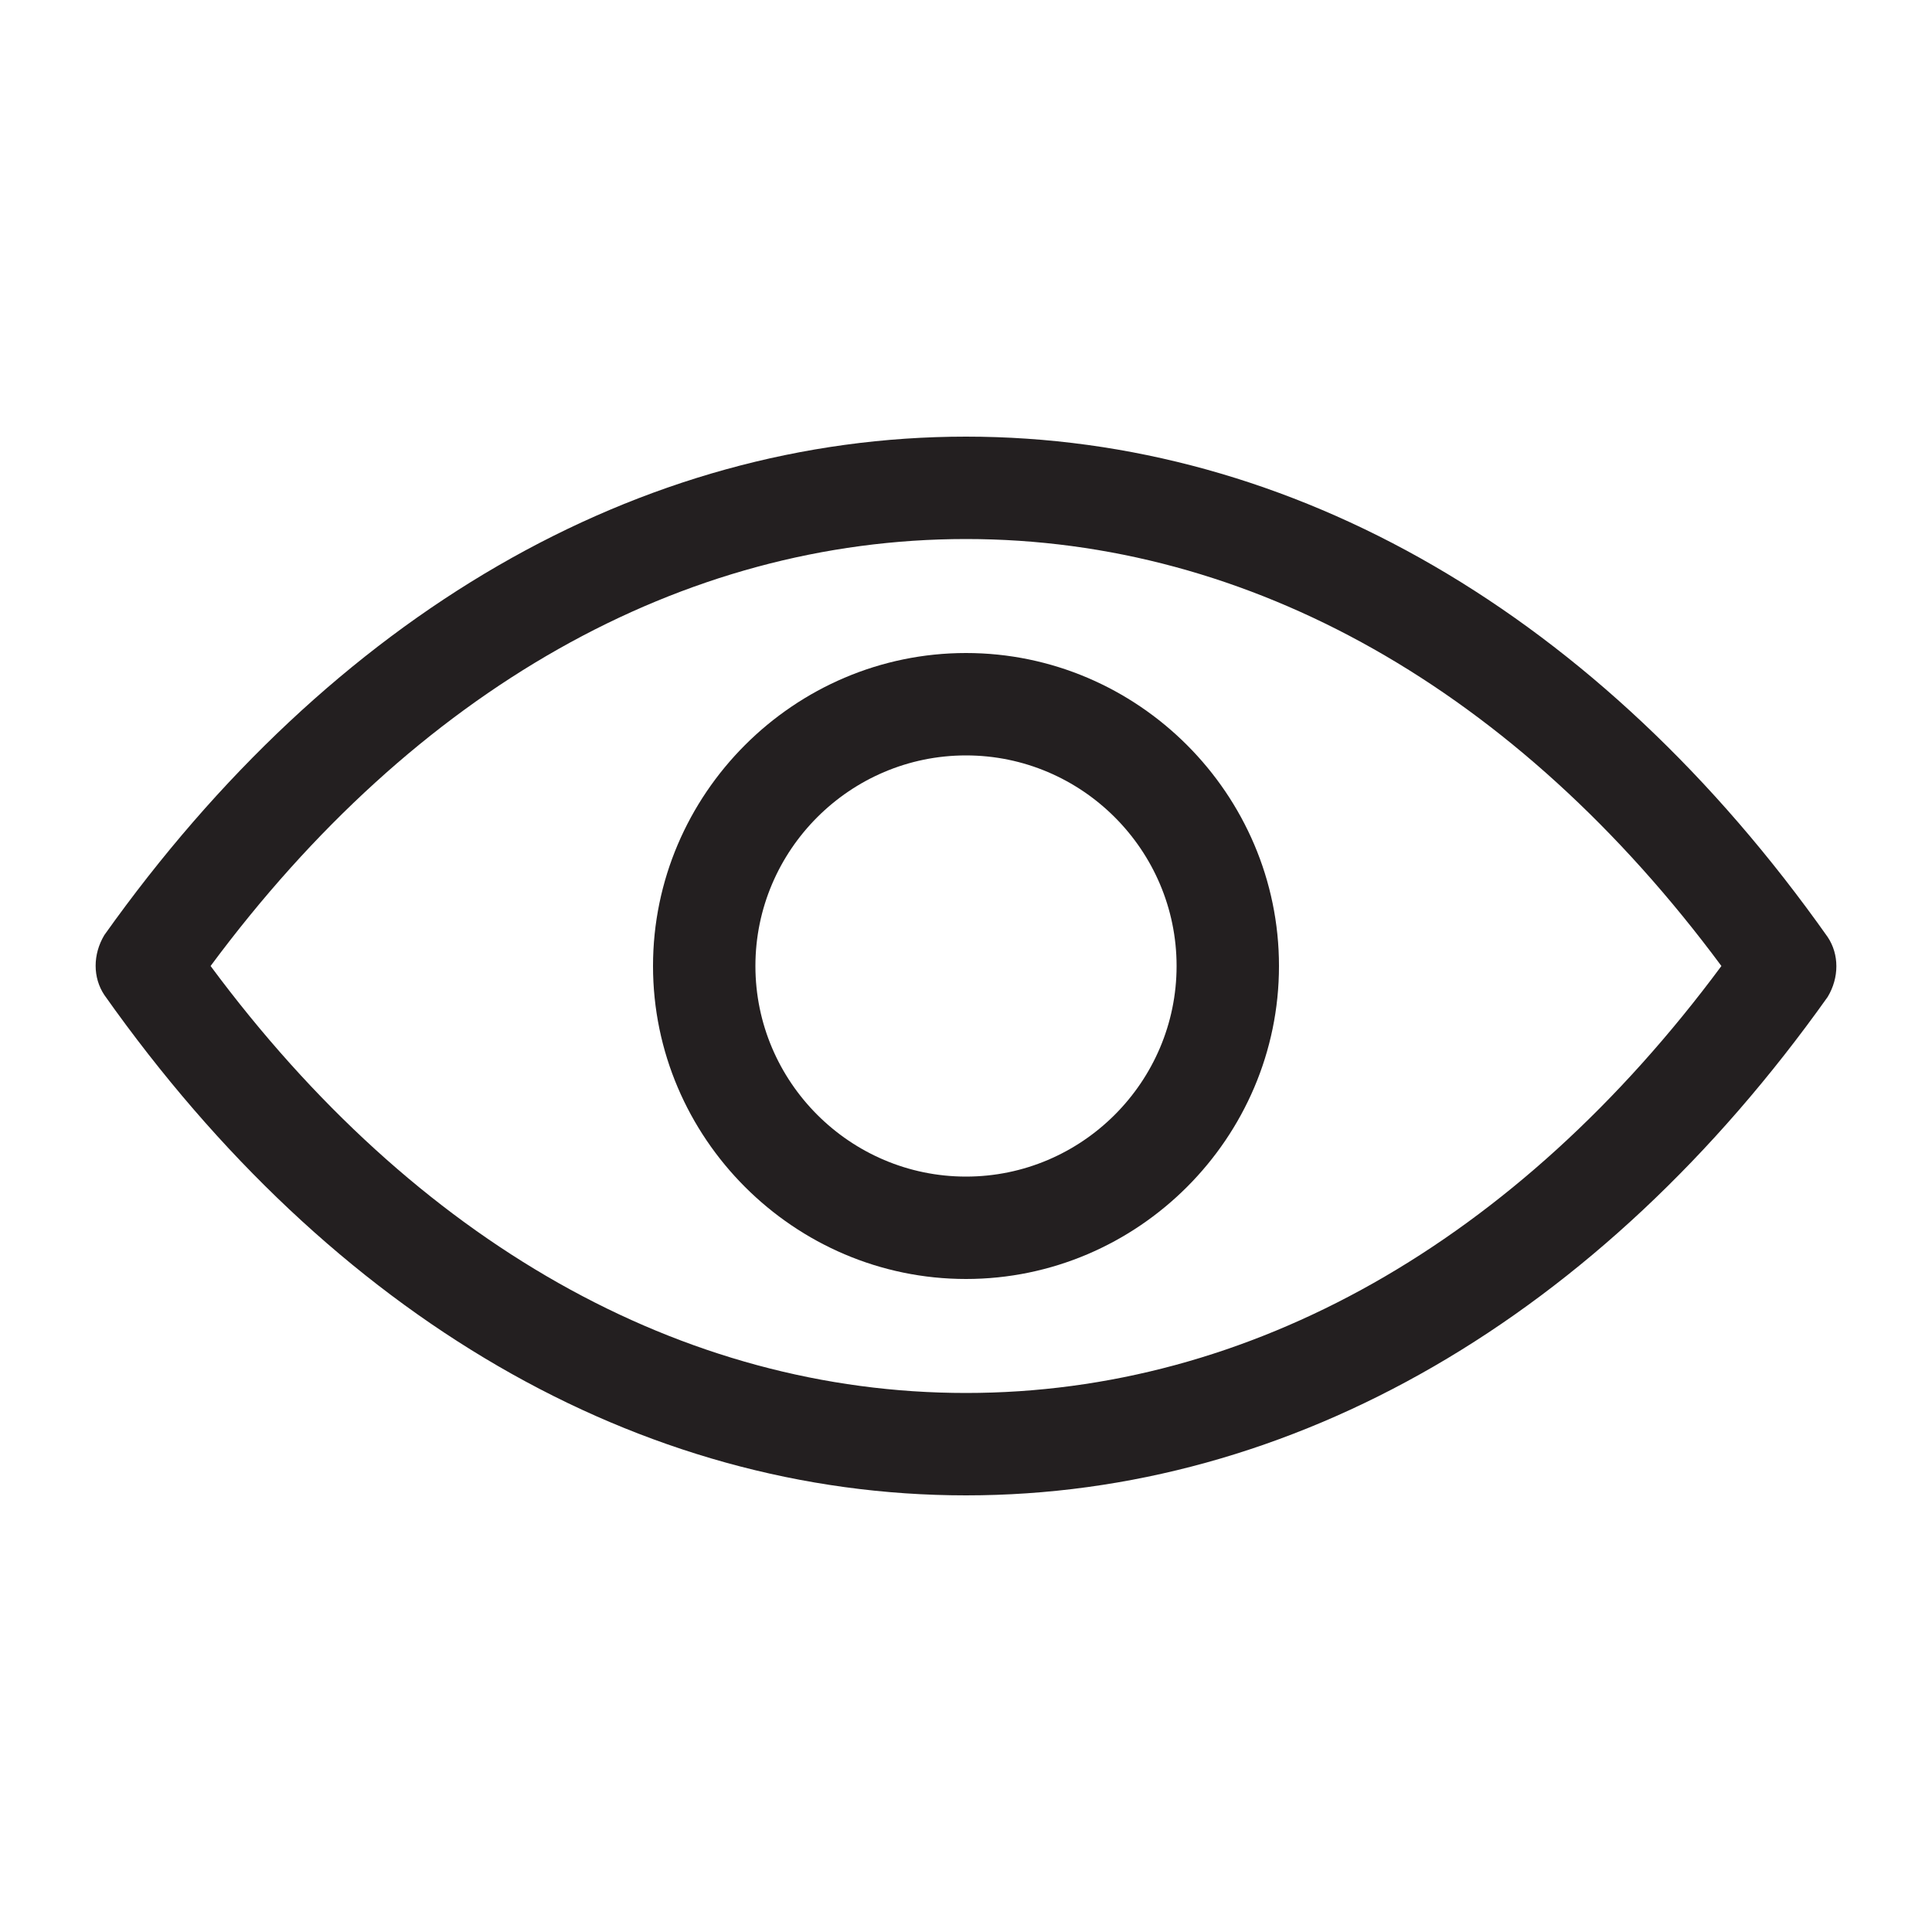 <svg xmlns="http://www.w3.org/2000/svg" viewBox="0 0 100 100"><style>.st0{fill:#231f20}</style><g id="_x30_01_498"><path class="st0" d="M50 77.4c-16.9 0-32.8-9.2-44.6-25.9-.6-.9-.6-2.1 0-3.1C17.2 31.8 33.1 22.6 50 22.6s32.8 9.2 44.6 25.9c.6.9.6 2.1 0 3.1C82.8 68.2 66.9 77.4 50 77.4zM10.9 50C21.5 64.3 35.3 72.1 50 72.1S78.5 64.3 89.1 50C78.5 35.7 64.7 27.9 50 27.9S21.5 35.7 10.9 50z"/><path class="st0" d="M50 66.2c-8.9 0-16.2-7.3-16.2-16.2 0-8.9 7.3-16.2 16.2-16.2S66.2 41.1 66.2 50c0 8.9-7.3 16.2-16.2 16.2zm0-27.1c-6 0-10.9 4.9-10.9 10.9S44 60.9 50 60.9 60.9 56 60.9 50 56 39.1 50 39.1z"/></g></svg>